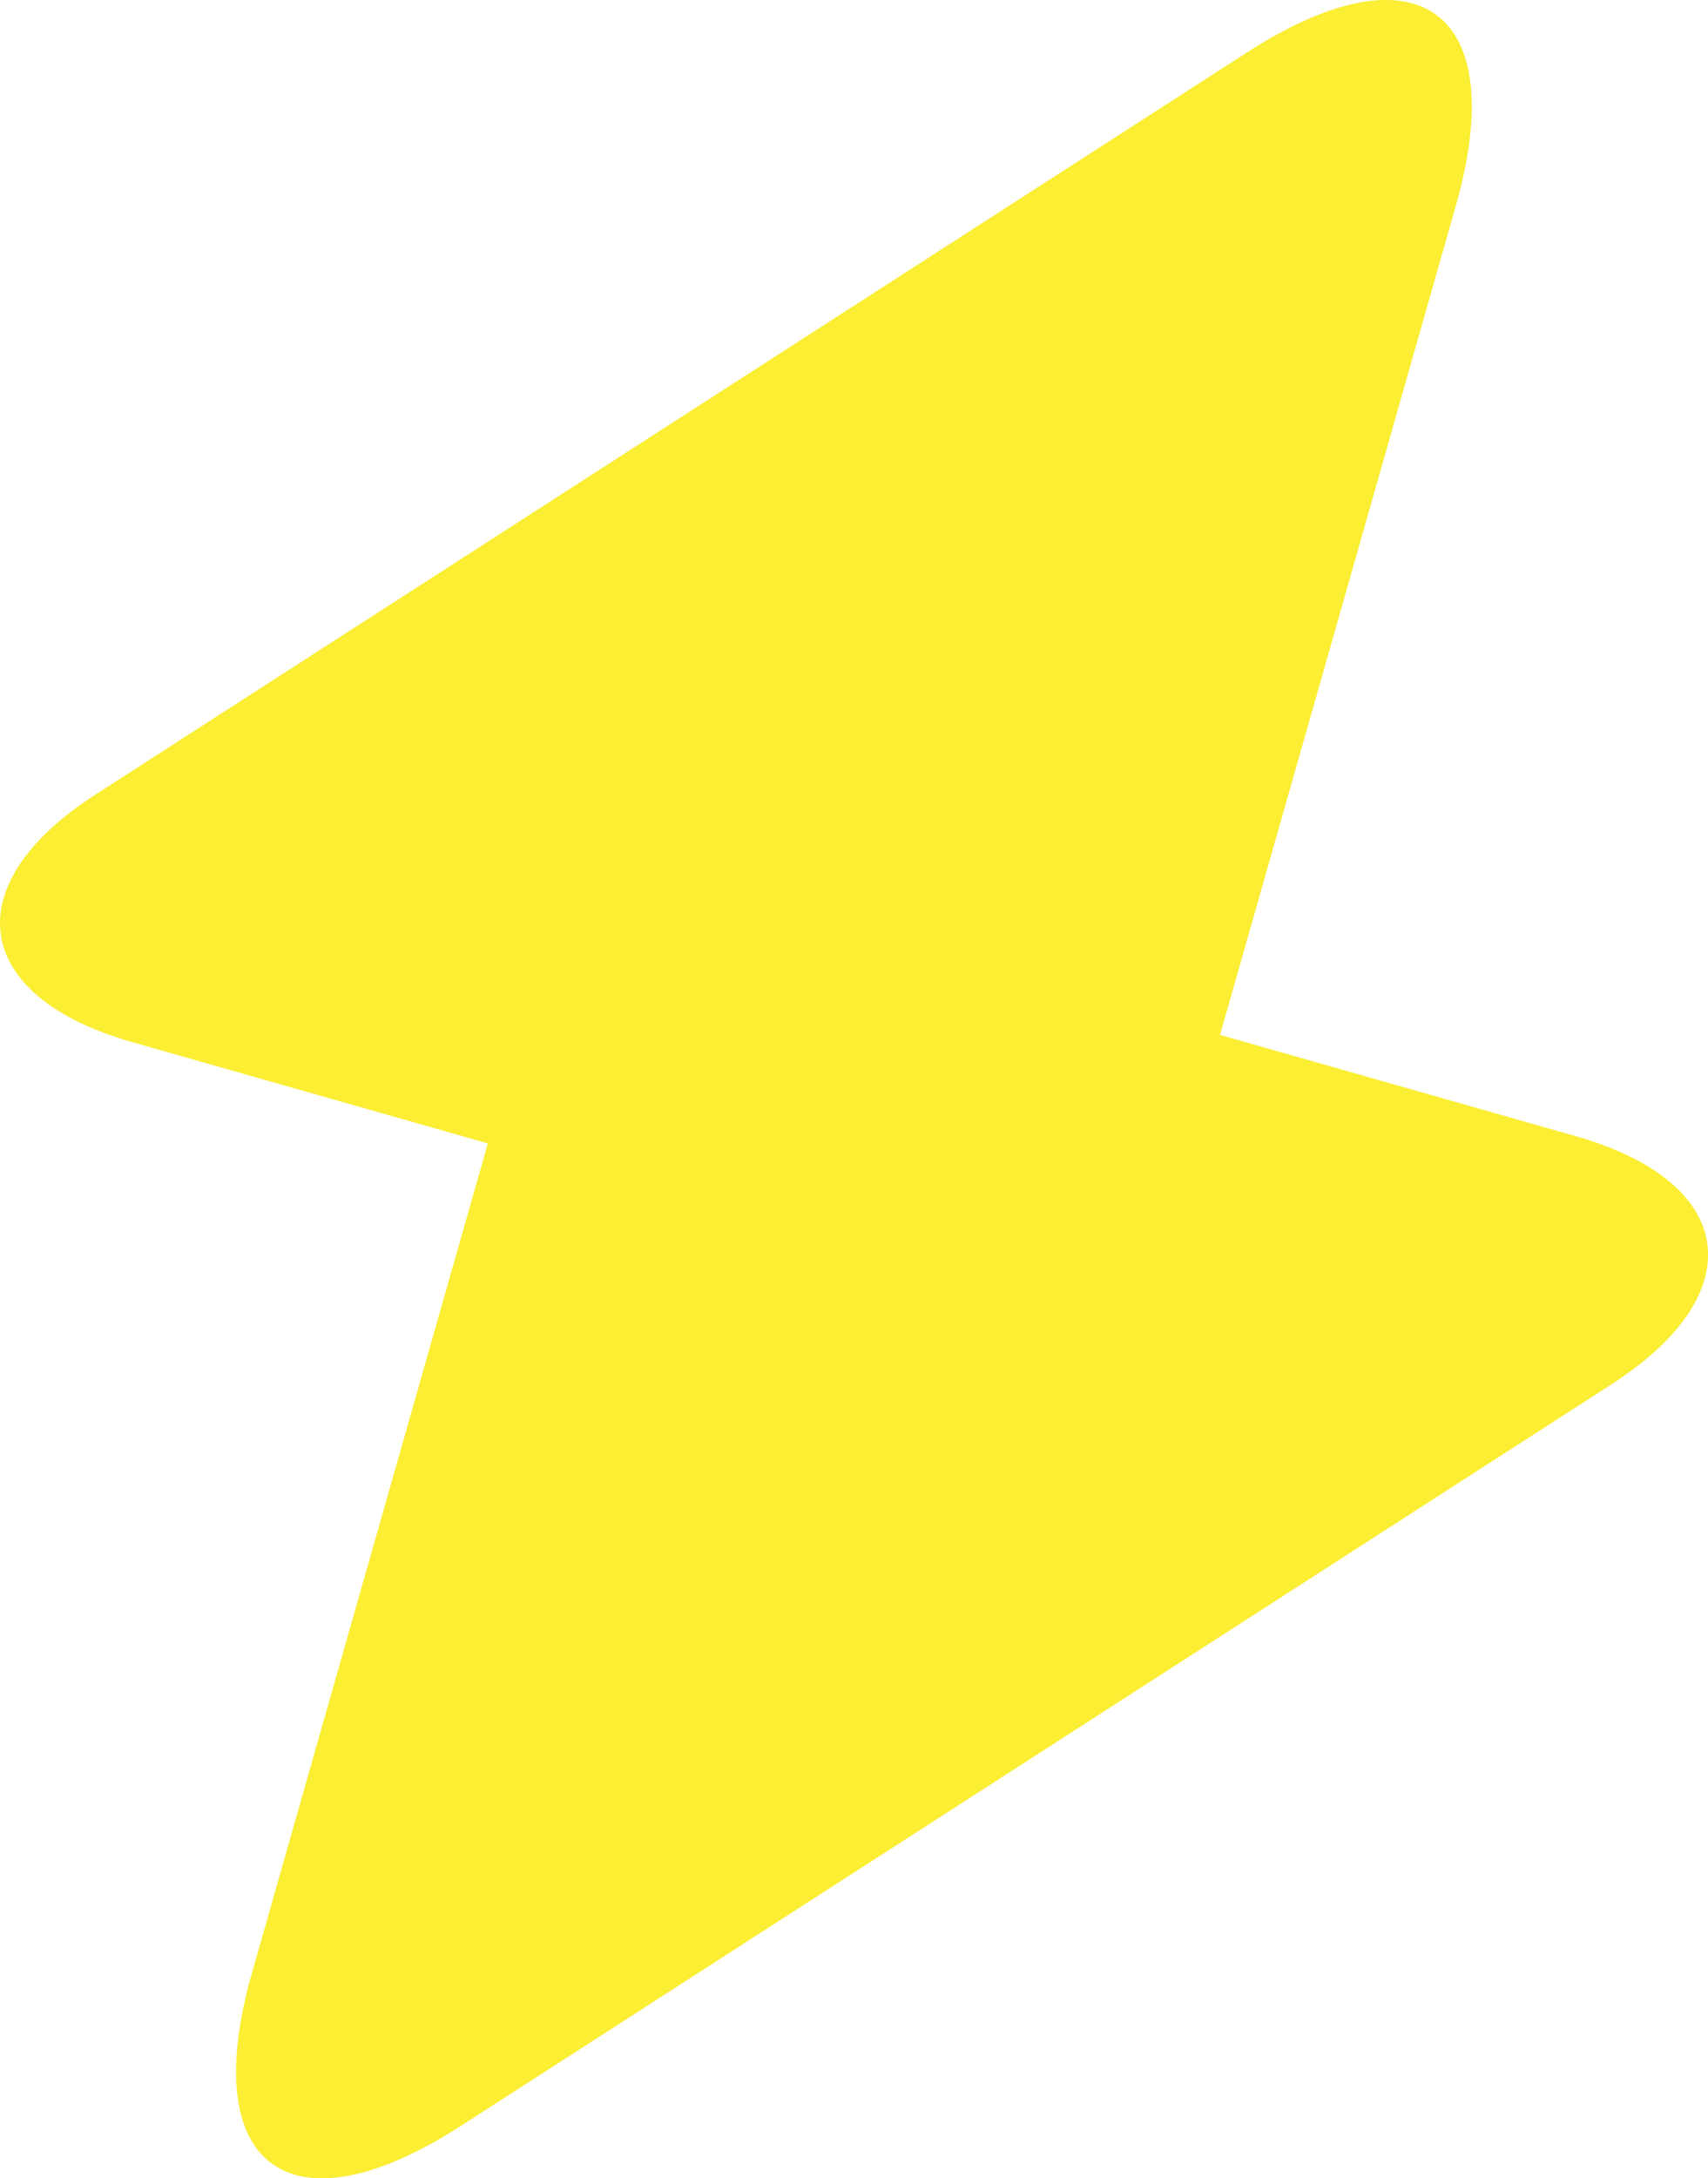 <svg viewBox="0 0 264.47 337.09" xmlns="http://www.w3.org/2000/svg" data-name="Layer 2" id="Layer_2">
  <defs>
    <style>
      .cls-1 {
        fill: #fbee33;
      }
    </style>
  </defs>
  <g data-name="Layer 1" id="Layer_1-2">
    <path d="M249.56,214.2l-159.57,102.78-18.87,12.15c-26.13,16.74-40.68,6.29-32.1-23.85l36.52-128.34-55.1-15.68c-24.84-7.07-27.4-24.29-5.69-38.28L174.46,20.11l18.87-12.15c26.13-16.74,40.68-6.29,32.1,23.85l-36.52,128.34,55.1,15.68c24.96,7.1,27.43,24.27,5.55,38.36h0Z" class="cls-1"></path>
  </g>
</svg>